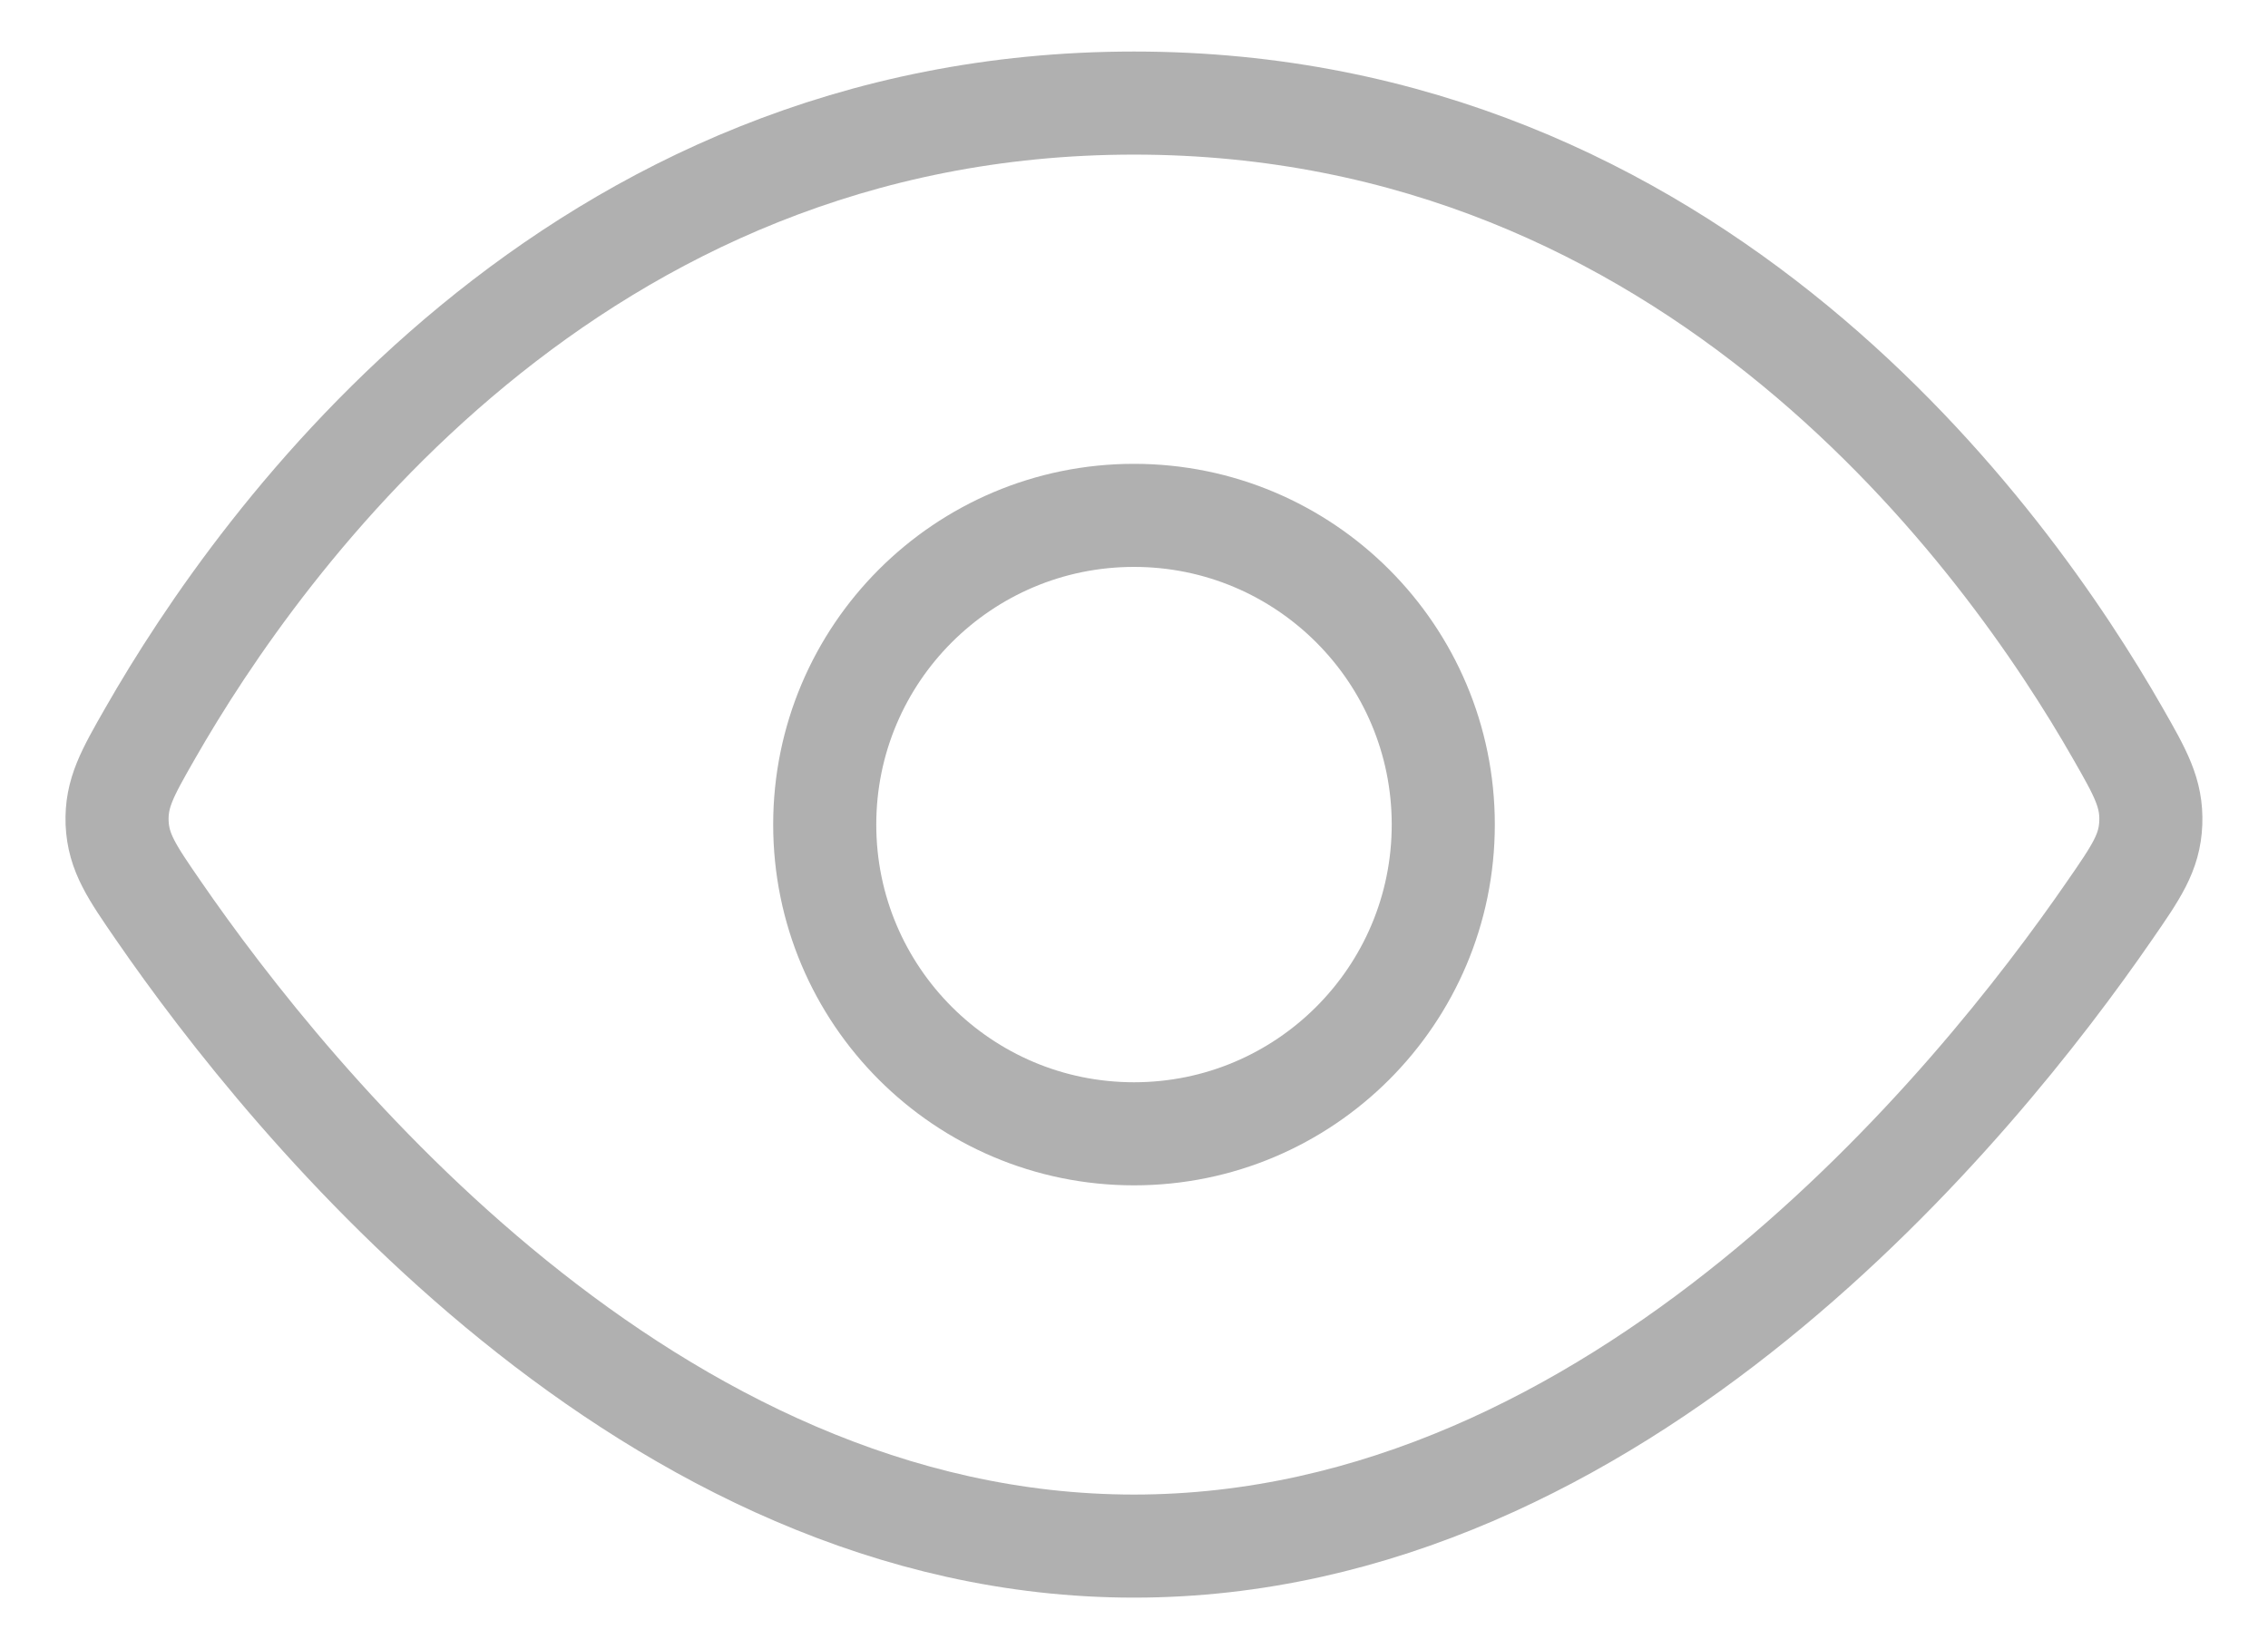 <svg width="22" height="16" viewBox="0 0 22 16" fill="none" xmlns="http://www.w3.org/2000/svg">
<path d="M11 1C5.556 1 2.531 5.234 1.456 7.116C1.235 7.502 1.125 7.696 1.136 7.984C1.149 8.272 1.279 8.46 1.538 8.836C2.818 10.694 6.294 15 11 15C15.706 15 19.182 10.694 20.462 8.836C20.722 8.46 20.852 8.272 20.863 7.984C20.874 7.696 20.765 7.502 20.544 7.116C19.47 5.234 16.444 1 11 1Z" stroke="#B0B0B0"/>
<path d="M11 11C12.657 11 14 9.657 14 8C14 6.343 12.657 5 11 5C9.343 5 8 6.343 8 8C8 9.657 9.343 11 11 11Z" stroke="#B0B0B0"/>
</svg>
